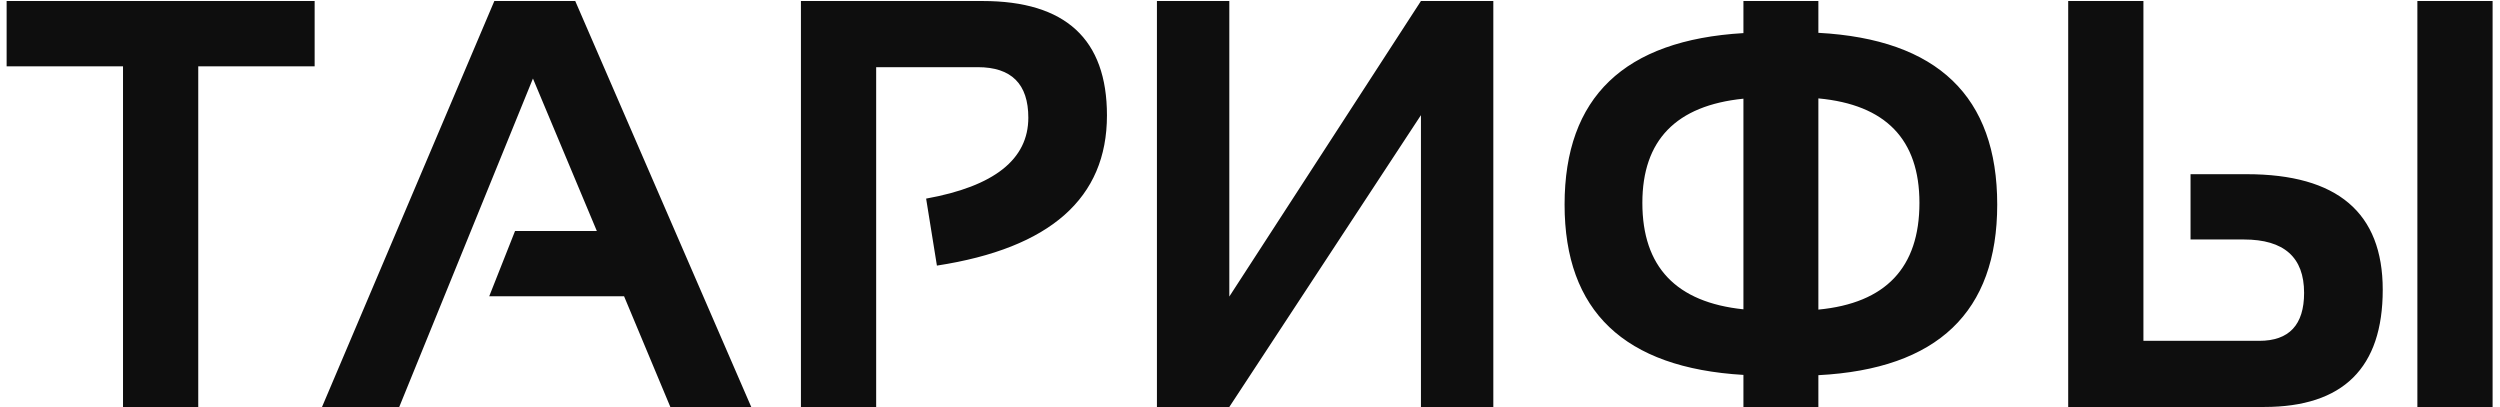 <?xml version="1.0" encoding="UTF-8"?> <svg xmlns="http://www.w3.org/2000/svg" width="258" height="42" viewBox="0 0 258 42" fill="none"> <path d="M32.471 0.105V6.844H20.459V42H12.695V6.844H0.684V0.105H32.471ZM41.201 42H33.232L51.016 0.105H59.365L77.529 42H69.18L64.404 30.574H50.488L53.154 23.836H61.592L55 8.104L41.201 42ZM82.656 42V0.105H101.406C109.961 0.105 114.238 4.041 114.238 11.912C114.238 20.447 108.389 25.613 96.689 27.41L95.576 20.496C102.607 19.227 106.123 16.443 106.123 12.146C106.123 8.67 104.385 6.932 100.908 6.932H90.42V42H82.656ZM146.641 42V11.883L126.865 42H119.395V0.105H126.865V30.604L146.641 0.105H154.111V42H146.641ZM179.922 38.69C167.617 37.967 161.465 32.107 161.465 21.111C161.465 10.037 167.617 4.139 179.922 3.416V0.105H187.656V3.387C199.961 4.051 206.113 9.959 206.113 21.111C206.113 32.205 199.961 38.074 187.656 38.719V42H179.922V38.69ZM179.922 31.922V10.184C172.969 10.887 169.492 14.471 169.492 20.936C169.492 27.537 172.969 31.199 179.922 31.922ZM187.656 10.154V31.951C194.609 31.287 198.086 27.615 198.086 20.936C198.086 14.393 194.609 10.799 187.656 10.154ZM221.201 0.105V35.174H233.154C236.24 35.174 237.783 33.523 237.783 30.223C237.783 26.551 235.713 24.715 231.572 24.715H226.064V17.977H231.865C241.221 17.977 245.898 21.951 245.898 29.9C245.898 37.967 241.816 42 233.652 42H213.438V0.105H221.201ZM249.473 42V0.105H257.236V42H249.473Z" fill="#0E0E0E"></path> </svg> 